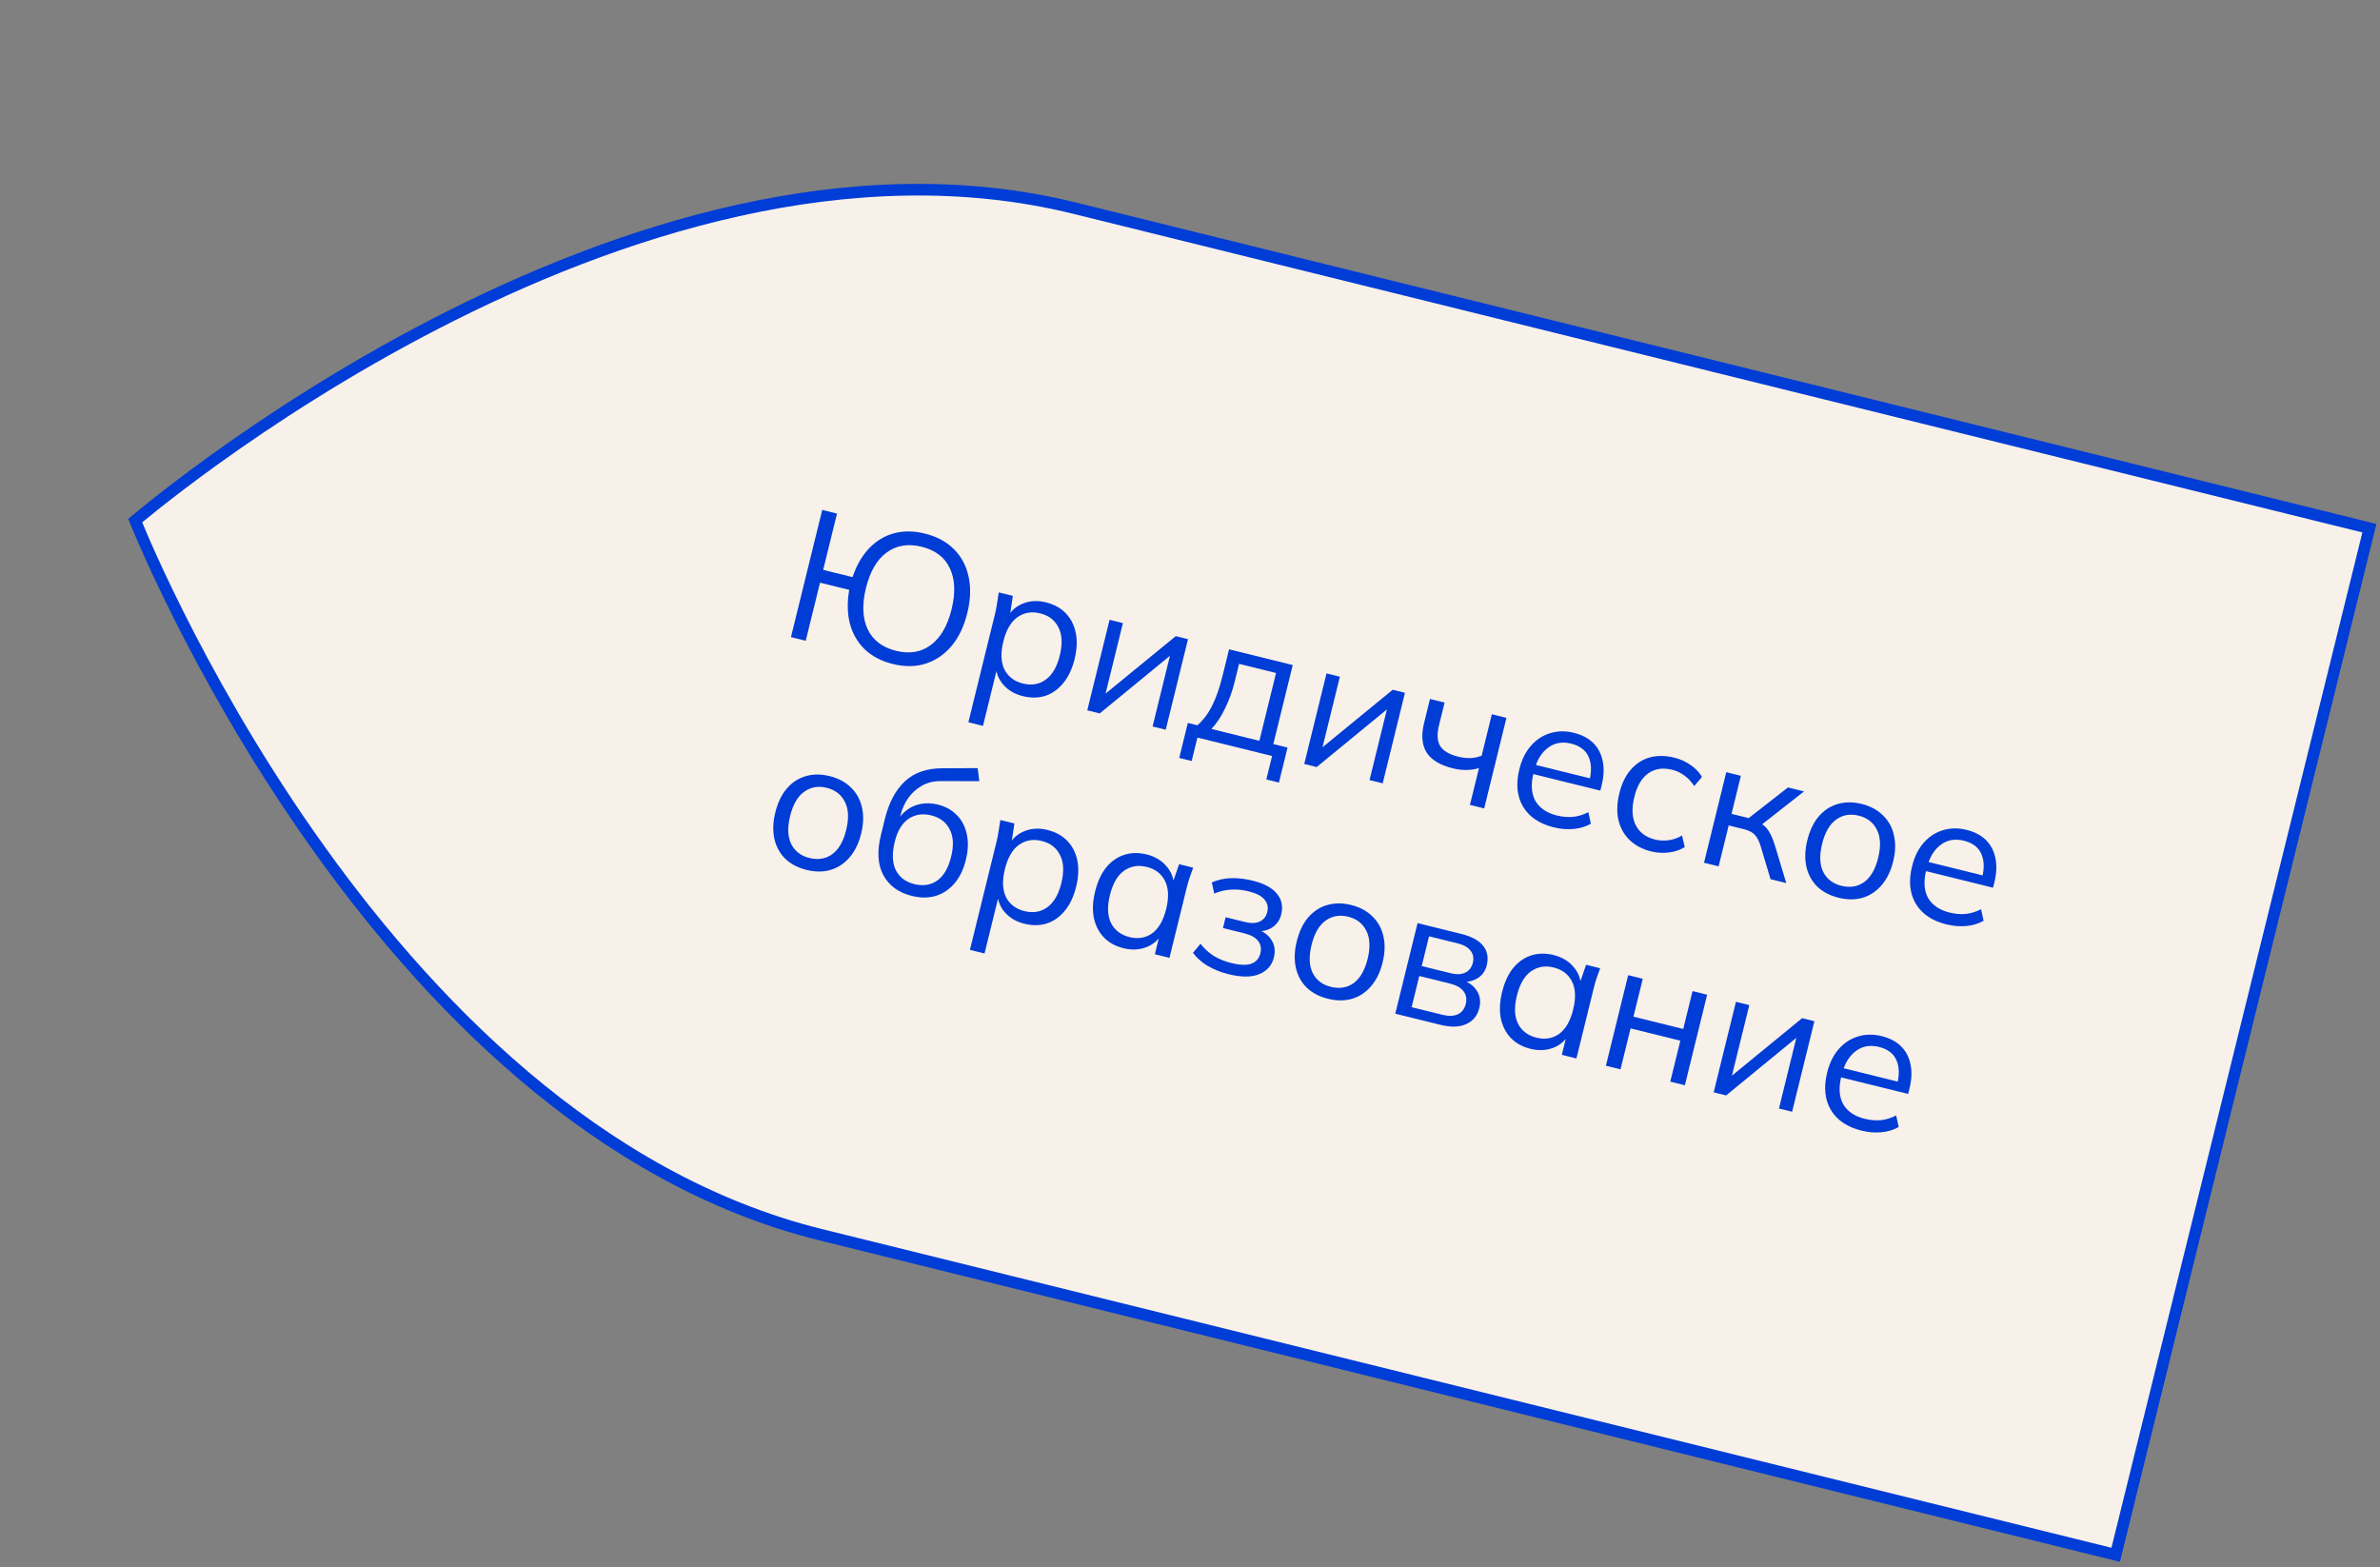 <?xml version="1.0" encoding="UTF-8"?> <svg xmlns="http://www.w3.org/2000/svg" width="205" height="135" viewBox="0 0 205 135" fill="none"><rect x="0" y="0" width="205" height="135" fill="#808080" stroke="none"/> <path d="M92.556 17.93L204.087 45.495L182.233 133.92L70.702 106.355C51.389 101.582 36.595 86.169 26.607 71.871C21.618 64.73 17.843 57.887 15.315 52.83C14.051 50.302 13.099 48.221 12.464 46.773C12.147 46.049 11.908 45.483 11.749 45.099C11.71 45.004 11.675 44.919 11.646 44.846C11.706 44.796 11.776 44.737 11.855 44.671C12.175 44.405 12.649 44.016 13.267 43.523C14.504 42.538 16.315 41.14 18.611 39.492C23.204 36.194 29.733 31.898 37.473 27.903C52.972 19.904 73.244 13.157 92.556 17.93Z" fill="#F8F1E9" stroke="#003CD6"></path> <path d="M76.9 57.192C75.927 56.951 75.124 56.533 74.49 55.937C73.87 55.333 73.442 54.596 73.206 53.724C72.982 52.845 72.963 51.873 73.148 50.809L70.632 50.187L69.401 55.19L68.128 54.876L70.822 43.922L72.095 44.237L70.903 49.084L73.435 49.71C73.77 48.705 74.241 47.882 74.849 47.241C75.457 46.6 76.168 46.166 76.982 45.939C77.806 45.714 78.7 45.721 79.663 45.959C80.698 46.215 81.533 46.663 82.166 47.303C82.81 47.945 83.231 48.736 83.428 49.675C83.639 50.606 83.601 51.651 83.316 52.811C83.033 53.961 82.582 54.904 81.961 55.641C81.341 56.378 80.595 56.886 79.725 57.165C78.867 57.436 77.925 57.445 76.9 57.192ZM77.179 56.058C78.349 56.347 79.352 56.177 80.188 55.549C81.023 54.92 81.616 53.896 81.965 52.477C82.314 51.058 82.263 49.881 81.812 48.946C81.374 48.002 80.564 47.385 79.384 47.093C78.214 46.804 77.206 46.972 76.36 47.598C75.527 48.216 74.936 49.235 74.587 50.654C74.24 52.063 74.29 53.245 74.736 54.201C75.195 55.15 76.009 55.769 77.179 56.058Z" fill="#003CD6"></path> <path d="M83.41 62.212L85.71 52.859C85.781 52.569 85.839 52.27 85.881 51.962C85.937 51.646 85.986 51.334 86.029 51.026L87.241 51.326L86.957 53.217L86.77 53.171C87.086 52.6 87.541 52.202 88.135 51.975C88.732 51.738 89.382 51.707 90.087 51.881C90.791 52.055 91.357 52.365 91.785 52.811C92.224 53.261 92.515 53.821 92.657 54.494C92.799 55.166 92.766 55.927 92.557 56.776C92.35 57.615 92.028 58.299 91.591 58.828C91.163 59.36 90.65 59.728 90.051 59.931C89.454 60.124 88.804 60.134 88.1 59.96C87.406 59.788 86.849 59.464 86.428 58.986C86.007 58.509 85.789 57.944 85.773 57.292L85.944 57.334L84.668 62.523L83.41 62.212ZM88.103 58.873C88.849 59.057 89.501 58.949 90.061 58.549C90.634 58.142 91.041 57.446 91.283 56.462C91.528 55.467 91.49 54.661 91.169 54.044C90.862 53.418 90.335 53.013 89.59 52.829C88.854 52.647 88.201 52.761 87.628 53.168C87.068 53.568 86.666 54.266 86.421 55.26C86.179 56.244 86.212 57.049 86.52 57.674C86.84 58.292 87.368 58.691 88.103 58.873Z" fill="#003CD6"></path> <path d="M93.653 61.184L95.572 53.385L96.721 53.669L95.09 60.303L94.67 60.199L101.272 54.794L102.328 55.054L100.41 62.854L99.276 62.574L100.912 55.924L101.331 56.028L94.725 61.449L93.653 61.184Z" fill="#003CD6"></path> <path d="M101.571 65.284L102.313 62.269L103.136 62.473C103.638 62.037 104.063 61.471 104.41 60.777C104.756 60.083 105.053 59.233 105.3 58.228L105.866 55.929L111.349 57.284L109.675 64.089L110.902 64.392L110.161 67.406L109.074 67.138L109.57 65.118L103.14 63.529L102.643 65.549L101.571 65.284ZM104.343 62.788L108.475 63.809L109.912 57.967L106.728 57.18L106.353 58.703C106.152 59.521 105.874 60.293 105.52 61.019C105.179 61.736 104.787 62.326 104.343 62.788Z" fill="#003CD6"></path> <path d="M112.341 65.803L114.259 58.003L115.409 58.287L113.777 64.922L113.358 64.818L119.96 59.412L121.016 59.673L119.098 67.473L117.964 67.192L119.599 60.543L120.019 60.646L113.413 66.068L112.341 65.803Z" fill="#003CD6"></path> <path d="M126.611 69.33L127.391 66.16C127.047 66.262 126.688 66.316 126.313 66.322C125.938 66.329 125.549 66.282 125.145 66.182C124.047 65.911 123.292 65.455 122.878 64.814C122.477 64.166 122.405 63.318 122.663 62.272L123.171 60.206L124.429 60.517L123.944 62.49C123.758 63.246 123.794 63.837 124.051 64.263C124.322 64.682 124.83 64.983 125.575 65.168C125.959 65.262 126.311 65.305 126.631 65.297C126.952 65.288 127.281 65.221 127.62 65.096L128.499 61.523L129.757 61.833L127.839 69.633L126.611 69.33Z" fill="#003CD6"></path> <path d="M133.823 71.26C132.601 70.958 131.724 70.368 131.193 69.49C130.665 68.601 130.556 67.525 130.867 66.261C131.068 65.443 131.398 64.772 131.856 64.248C132.317 63.713 132.868 63.35 133.509 63.156C134.152 62.953 134.836 62.941 135.561 63.12C136.276 63.296 136.839 63.595 137.252 64.016C137.665 64.436 137.932 64.958 138.053 65.582C138.177 66.195 138.146 66.879 137.96 67.635L137.846 68.101L131.803 66.608L131.998 65.816L137.217 67.105L136.903 67.242C137.107 66.413 137.08 65.72 136.822 65.162C136.564 64.603 136.067 64.234 135.332 64.052C134.555 63.86 133.882 63.985 133.312 64.426C132.745 64.857 132.348 65.534 132.121 66.456L132.086 66.596C131.847 67.569 131.903 68.369 132.255 68.994C132.619 69.611 133.236 70.028 134.106 70.243C134.572 70.358 135.023 70.398 135.46 70.363C135.91 70.32 136.361 70.185 136.813 69.956L137.03 70.949C136.607 71.196 136.108 71.347 135.534 71.403C134.973 71.451 134.403 71.404 133.823 71.26Z" fill="#003CD6"></path> <path d="M142.237 73.34C141.471 73.15 140.843 72.82 140.355 72.347C139.878 71.878 139.559 71.299 139.398 70.611C139.248 69.926 139.277 69.164 139.483 68.325C139.692 67.475 140.024 66.794 140.48 66.28C140.938 65.756 141.485 65.408 142.121 65.235C142.767 65.065 143.468 65.074 144.224 65.261C144.721 65.383 145.181 65.591 145.603 65.882C146.036 66.176 146.369 66.521 146.6 66.919L145.928 67.709C145.692 67.332 145.405 67.025 145.068 66.788C144.741 66.553 144.401 66.392 144.049 66.305C143.242 66.106 142.553 66.205 141.983 66.602C141.413 67 141.008 67.685 140.768 68.659C140.531 69.622 140.571 70.423 140.886 71.061C141.201 71.7 141.763 72.118 142.571 72.318C142.912 72.403 143.281 72.422 143.676 72.377C144.082 72.335 144.484 72.198 144.881 71.966L145.114 72.963C144.712 73.215 144.251 73.371 143.731 73.429C143.211 73.487 142.713 73.458 142.237 73.34Z" fill="#003CD6"></path> <path d="M146.774 74.313L148.692 66.513L149.95 66.824L149.144 70.103L150.62 70.467L154.004 67.826L155.387 68.168L151.507 71.214L151.261 70.741C151.553 70.846 151.794 70.983 151.984 71.15C152.173 71.318 152.338 71.54 152.479 71.817C152.63 72.096 152.775 72.467 152.914 72.93L153.857 76.063L152.505 75.729L151.673 72.953C151.57 72.609 151.456 72.338 151.328 72.142C151.211 71.948 151.057 71.795 150.865 71.681C150.683 71.571 150.442 71.478 150.142 71.404L148.899 71.097L148.032 74.624L146.774 74.313Z" fill="#003CD6"></path> <path d="M158.359 77.325C157.614 77.14 157.001 76.819 156.521 76.359C156.053 75.892 155.743 75.321 155.591 74.646C155.441 73.961 155.468 73.204 155.672 72.375C155.878 71.536 156.205 70.853 156.653 70.327C157.101 69.8 157.639 69.444 158.267 69.259C158.908 69.066 159.601 69.061 160.346 69.245C161.102 69.432 161.714 69.759 162.181 70.226C162.661 70.685 162.978 71.253 163.13 71.928C163.293 72.605 163.271 73.363 163.065 74.202C162.861 75.031 162.529 75.713 162.068 76.247C161.62 76.773 161.076 77.133 160.435 77.327C159.807 77.512 159.115 77.511 158.359 77.325ZM158.611 76.299C159.357 76.483 160.01 76.376 160.569 75.975C161.132 75.565 161.534 74.868 161.776 73.884C162.02 72.889 161.982 72.083 161.662 71.466C161.354 70.84 160.833 70.437 160.098 70.255C159.363 70.073 158.714 70.188 158.152 70.598C157.592 70.998 157.19 71.695 156.945 72.69C156.703 73.674 156.736 74.479 157.044 75.104C157.354 75.719 157.876 76.117 158.611 76.299Z" fill="#003CD6"></path> <path d="M167.649 79.62C166.427 79.318 165.55 78.728 165.019 77.85C164.491 76.961 164.382 75.885 164.693 74.621C164.894 73.803 165.224 73.132 165.682 72.608C166.143 72.073 166.694 71.71 167.335 71.516C167.978 71.313 168.662 71.301 169.387 71.48C170.102 71.656 170.665 71.955 171.078 72.376C171.491 72.796 171.758 73.318 171.879 73.942C172.003 74.555 171.972 75.239 171.786 75.995L171.671 76.461L165.629 74.968L165.824 74.176L171.043 75.466L170.729 75.602C170.933 74.773 170.906 74.08 170.648 73.522C170.39 72.964 169.893 72.594 169.158 72.412C168.381 72.22 167.708 72.345 167.138 72.786C166.571 73.217 166.174 73.894 165.947 74.816L165.912 74.956C165.673 75.929 165.729 76.729 166.081 77.354C166.445 77.971 167.062 78.388 167.932 78.603C168.398 78.718 168.849 78.758 169.286 78.723C169.736 78.68 170.187 78.545 170.639 78.316L170.856 79.309C170.433 79.556 169.934 79.707 169.36 79.763C168.799 79.811 168.229 79.764 167.649 79.62Z" fill="#003CD6"></path> <path d="M69.469 74.927C68.724 74.743 68.111 74.421 67.631 73.962C67.163 73.495 66.853 72.924 66.701 72.249C66.551 71.563 66.578 70.806 66.781 69.978C66.988 69.139 67.315 68.456 67.763 67.929C68.211 67.403 68.749 67.047 69.377 66.861C70.017 66.668 70.711 66.664 71.456 66.848C72.212 67.035 72.824 67.362 73.291 67.829C73.771 68.288 74.088 68.855 74.24 69.53C74.403 70.208 74.381 70.966 74.175 71.805C73.971 72.634 73.639 73.315 73.178 73.849C72.73 74.376 72.186 74.736 71.545 74.929C70.917 75.115 70.225 75.114 69.469 74.927ZM69.722 73.902C70.467 74.086 71.12 73.978 71.68 73.578C72.242 73.168 72.644 72.47 72.886 71.486C73.13 70.492 73.093 69.686 72.772 69.068C72.465 68.443 71.943 68.039 71.208 67.858C70.473 67.676 69.824 67.79 69.262 68.201C68.702 68.601 68.3 69.298 68.055 70.292C67.813 71.276 67.846 72.081 68.153 72.707C68.464 73.322 68.986 73.72 69.722 73.902Z" fill="#003CD6"></path> <path d="M78.541 77.169C77.402 76.888 76.587 76.296 76.094 75.394C75.602 74.493 75.529 73.337 75.876 71.929L76.212 70.561C76.566 69.121 77.148 68.029 77.957 67.284C78.766 66.539 79.846 66.169 81.196 66.173L84.214 66.161L84.35 67.282L81.006 67.28C80.391 67.281 79.852 67.418 79.39 67.688C78.931 67.948 78.541 68.302 78.222 68.751C77.916 69.192 77.696 69.686 77.561 70.235L77.408 70.857L77.222 70.811C77.46 70.375 77.76 70.027 78.121 69.764C78.485 69.492 78.891 69.317 79.338 69.241C79.798 69.157 80.276 69.176 80.773 69.299C81.446 69.465 81.997 69.772 82.426 70.218C82.857 70.654 83.139 71.202 83.274 71.862C83.421 72.513 83.394 73.248 83.193 74.067C82.992 74.885 82.667 75.557 82.219 76.084C81.771 76.61 81.232 76.972 80.601 77.167C79.974 77.353 79.287 77.353 78.541 77.169ZM78.758 76.152C79.514 76.338 80.171 76.237 80.728 75.847C81.288 75.447 81.688 74.76 81.927 73.787C82.164 72.823 82.121 72.038 81.798 71.431C81.488 70.816 80.96 70.416 80.214 70.232C79.469 70.048 78.812 70.149 78.245 70.536C77.688 70.926 77.297 71.577 77.073 72.488C76.823 73.503 76.852 74.323 77.159 74.949C77.47 75.564 78.003 75.965 78.758 76.152Z" fill="#003CD6"></path> <path d="M83.544 81.817L85.845 72.464C85.916 72.174 85.973 71.875 86.016 71.567C86.072 71.251 86.121 70.939 86.164 70.631L87.375 70.93L87.091 72.822L86.905 72.776C87.221 72.205 87.676 71.807 88.27 71.58C88.867 71.343 89.517 71.311 90.221 71.486C90.925 71.66 91.491 71.97 91.92 72.416C92.359 72.865 92.649 73.426 92.791 74.099C92.933 74.771 92.9 75.532 92.691 76.381C92.485 77.22 92.163 77.904 91.725 78.433C91.298 78.965 90.785 79.333 90.185 79.536C89.589 79.729 88.938 79.739 88.234 79.565C87.54 79.393 86.983 79.069 86.562 78.591C86.141 78.114 85.923 77.549 85.908 76.897L86.079 76.939L84.803 82.128L83.544 81.817ZM88.238 78.478C88.983 78.662 89.636 78.554 90.196 78.154C90.768 77.746 91.176 77.05 91.418 76.066C91.662 75.072 91.624 74.266 91.304 73.648C90.996 73.023 90.47 72.618 89.724 72.434C88.989 72.252 88.335 72.365 87.762 72.773C87.203 73.173 86.8 73.871 86.556 74.865C86.314 75.849 86.347 76.654 86.654 77.279C86.975 77.897 87.502 78.296 88.238 78.478Z" fill="#003CD6"></path> <path d="M96.782 81.677C96.089 81.506 95.522 81.196 95.084 80.747C94.647 80.287 94.358 79.721 94.216 79.049C94.084 78.379 94.121 77.625 94.328 76.786C94.537 75.936 94.855 75.246 95.282 74.714C95.72 74.185 96.237 73.824 96.834 73.631C97.43 73.438 98.076 73.427 98.769 73.598C99.474 73.772 100.035 74.103 100.453 74.591C100.884 75.071 101.107 75.637 101.123 76.29L100.936 76.243L101.562 74.437L102.774 74.736C102.669 75.029 102.562 75.327 102.455 75.63C102.36 75.925 102.277 76.218 102.206 76.508L100.731 82.505L99.473 82.194L99.924 80.361L100.095 80.403C99.779 80.973 99.319 81.37 98.714 81.595C98.11 81.819 97.466 81.846 96.782 81.677ZM97.283 80.713C98.029 80.898 98.681 80.79 99.241 80.39C99.803 79.979 100.206 79.282 100.448 78.298C100.692 77.304 100.659 76.499 100.349 75.884C100.042 75.259 99.515 74.854 98.77 74.67C98.034 74.488 97.38 74.601 96.808 75.009C96.248 75.409 95.846 76.106 95.601 77.1C95.359 78.085 95.392 78.889 95.7 79.515C96.02 80.132 96.548 80.532 97.283 80.713Z" fill="#003CD6"></path> <path d="M105.812 83.909C105.15 83.746 104.545 83.503 103.998 83.181C103.464 82.851 103.05 82.479 102.756 82.066L103.409 81.288C103.716 81.694 104.087 82.038 104.522 82.321C104.971 82.597 105.48 82.805 106.049 82.946C106.816 83.135 107.399 83.153 107.799 82.999C108.2 82.846 108.453 82.551 108.56 82.116C108.665 81.692 108.599 81.335 108.362 81.045C108.128 80.746 107.732 80.527 107.173 80.389L105.34 79.936L105.569 79.004L107.246 79.418C107.743 79.541 108.159 79.528 108.492 79.38C108.838 79.224 109.059 78.949 109.156 78.555C109.255 78.151 109.178 77.797 108.923 77.492C108.671 77.177 108.213 76.938 107.551 76.774C107.023 76.643 106.513 76.594 106.022 76.627C105.543 76.651 105.065 76.764 104.587 76.965L104.378 76.006C104.884 75.78 105.436 75.658 106.033 75.641C106.631 75.624 107.256 75.696 107.908 75.857C108.881 76.097 109.575 76.472 109.988 76.981C110.404 77.479 110.526 78.075 110.355 78.769C110.236 79.256 109.967 79.635 109.549 79.905C109.133 80.165 108.644 80.258 108.08 80.184L108.125 79.998C108.742 80.172 109.198 80.483 109.495 80.93C109.791 81.376 109.869 81.885 109.729 82.454C109.558 83.148 109.137 83.632 108.466 83.906C107.805 84.182 106.92 84.183 105.812 83.909Z" fill="#003CD6"></path> <path d="M114.384 86.028C113.638 85.843 113.025 85.522 112.545 85.062C112.078 84.595 111.768 84.024 111.615 83.349C111.465 82.664 111.492 81.907 111.696 81.078C111.902 80.239 112.229 79.556 112.677 79.03C113.125 78.503 113.663 78.147 114.291 77.962C114.932 77.769 115.625 77.764 116.37 77.948C117.126 78.135 117.738 78.462 118.205 78.929C118.685 79.388 119.002 79.956 119.154 80.631C119.317 81.308 119.296 82.067 119.089 82.906C118.886 83.734 118.553 84.416 118.092 84.95C117.644 85.477 117.1 85.836 116.459 86.03C115.831 86.215 115.139 86.214 114.384 86.028ZM114.636 85.002C115.381 85.186 116.034 85.079 116.594 84.678C117.156 84.268 117.558 83.571 117.8 82.587C118.045 81.593 118.007 80.787 117.686 80.169C117.379 79.543 116.857 79.14 116.122 78.958C115.387 78.776 114.738 78.891 114.176 79.301C113.616 79.701 113.214 80.399 112.969 81.393C112.727 82.377 112.76 83.182 113.068 83.807C113.378 84.422 113.901 84.82 114.636 85.002Z" fill="#003CD6"></path> <path d="M120.181 87.312L122.1 79.513L125.858 80.442C126.759 80.664 127.389 81.007 127.748 81.469C128.119 81.923 128.222 82.487 128.057 83.16C127.934 83.658 127.655 84.034 127.219 84.288C126.796 84.535 126.302 84.622 125.738 84.549L125.784 84.362C126.421 84.542 126.888 84.855 127.184 85.302C127.481 85.749 127.56 86.252 127.423 86.811C127.257 87.484 126.879 87.951 126.287 88.212C125.706 88.474 124.965 88.495 124.065 88.272L120.181 87.312ZM121.588 86.753L124.213 87.402C124.761 87.538 125.209 87.527 125.555 87.371C125.914 87.207 126.147 86.908 126.254 86.473C126.361 86.038 126.292 85.669 126.048 85.367C125.814 85.067 125.422 84.85 124.874 84.714L122.249 84.065L121.588 86.753ZM122.459 83.211L124.944 83.825C125.451 83.951 125.873 83.934 126.208 83.775C126.544 83.616 126.762 83.335 126.861 82.931C126.96 82.527 126.897 82.182 126.671 81.895C126.447 81.598 126.082 81.387 125.574 81.261L123.089 80.647L122.459 83.211Z" fill="#003CD6"></path> <path d="M131.837 90.341C131.143 90.17 130.577 89.859 130.138 89.41C129.702 88.951 129.413 88.385 129.271 87.713C129.139 87.043 129.176 86.288 129.382 85.449C129.591 84.6 129.909 83.909 130.337 83.378C130.774 82.849 131.292 82.488 131.888 82.294C132.485 82.101 133.13 82.091 133.824 82.262C134.528 82.436 135.089 82.767 135.508 83.255C135.939 83.735 136.162 84.301 136.177 84.953L135.991 84.907L136.617 83.1L137.828 83.4C137.723 83.693 137.617 83.99 137.509 84.294C137.415 84.589 137.332 84.882 137.261 85.171L135.786 91.169L134.528 90.858L134.978 89.025L135.149 89.067C134.833 89.637 134.373 90.034 133.769 90.258C133.164 90.483 132.521 90.51 131.837 90.341ZM132.338 89.377C133.083 89.561 133.736 89.454 134.296 89.054C134.858 88.643 135.26 87.946 135.502 86.962C135.747 85.968 135.714 85.163 135.404 84.548C135.096 83.922 134.57 83.518 133.824 83.333C133.089 83.152 132.435 83.265 131.862 83.672C131.303 84.073 130.901 84.77 130.656 85.764C130.414 86.748 130.447 87.553 130.754 88.178C131.075 88.796 131.603 89.195 132.338 89.377Z" fill="#003CD6"></path> <path d="M138.323 91.796L140.241 83.996L141.499 84.307L140.697 87.57L144.984 88.63L145.786 85.367L147.044 85.678L145.126 93.477L143.868 93.166L144.736 89.639L140.449 88.58L139.581 92.107L138.323 91.796Z" fill="#003CD6"></path> <path d="M147.606 94.09L149.524 86.291L150.674 86.575L149.042 93.209L148.623 93.105L155.225 87.7L156.281 87.961L154.363 95.76L153.229 95.48L154.864 88.83L155.284 88.934L148.678 94.355L147.606 94.09Z" fill="#003CD6"></path> <path d="M160.335 97.385C159.113 97.083 158.237 96.492 157.706 95.614C157.178 94.725 157.069 93.649 157.38 92.385C157.581 91.567 157.911 90.896 158.369 90.372C158.83 89.838 159.381 89.474 160.022 89.281C160.665 89.077 161.349 89.065 162.074 89.244C162.788 89.421 163.352 89.719 163.765 90.14C164.178 90.561 164.445 91.082 164.566 91.706C164.69 92.319 164.659 93.003 164.473 93.759L164.358 94.225L158.316 92.732L158.511 91.94L163.73 93.23L163.416 93.366C163.62 92.538 163.593 91.844 163.335 91.286C163.076 90.728 162.58 90.358 161.845 90.176C161.068 89.984 160.395 90.109 159.825 90.55C159.257 90.982 158.86 91.658 158.634 92.58L158.599 92.72C158.36 93.693 158.416 94.493 158.767 95.118C159.132 95.736 159.749 96.152 160.619 96.367C161.085 96.482 161.536 96.522 161.973 96.487C162.423 96.445 162.874 96.309 163.325 96.08L163.543 97.073C163.119 97.32 162.621 97.472 162.047 97.527C161.486 97.576 160.915 97.528 160.335 97.385Z" fill="#003CD6"></path> </svg> 